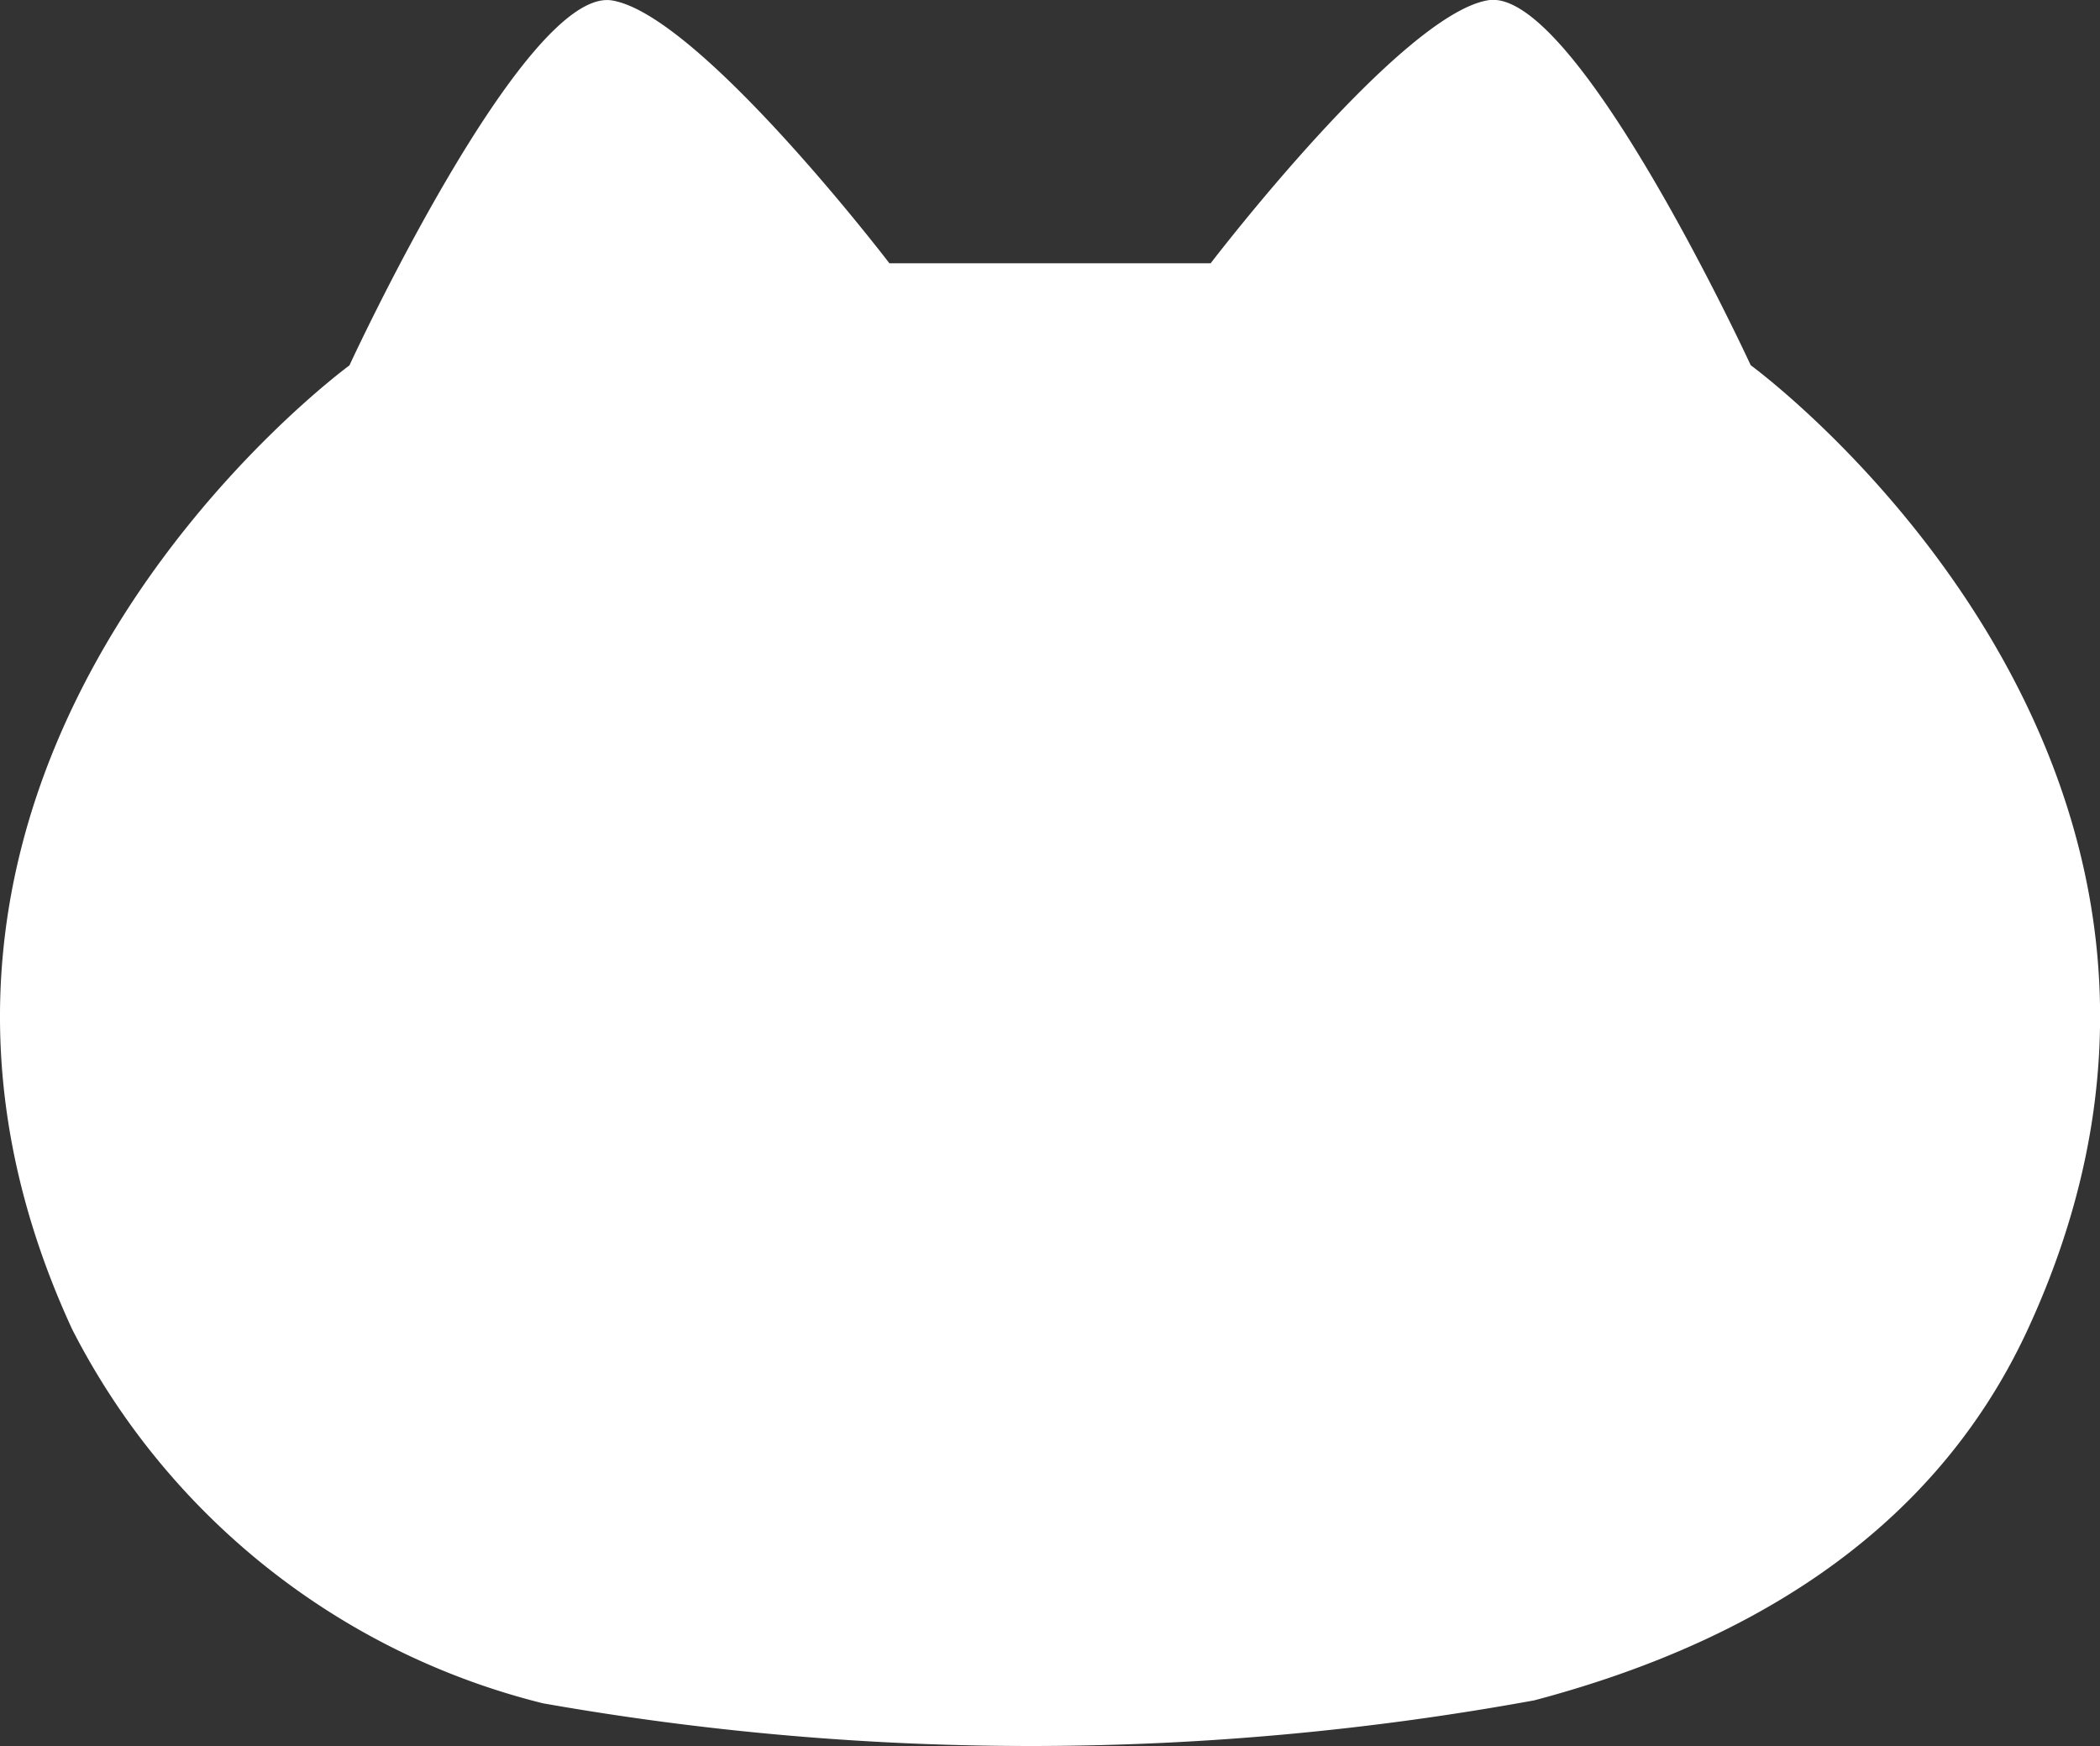 <svg xmlns="http://www.w3.org/2000/svg" width="32.231" height="26.79" viewBox="0 0 32.231 26.79">
  <rect x="0" y="0" width="32.231" height="26.79" fill="#333333" stroke="none"/>
  <path id="sample-icon-02" d="M49.467,76.118c3.053-.808,6.068-2.425,7.578-5.7,4.033-8.738-4.256-14.786-4.256-14.786s-2.689-5.824-4.032-5.6S44.5,54.068,44.5,54.068H39.57s-2.912-3.809-4.256-4.033-4.032,5.6-4.032,5.6-8.289,6.049-4.257,14.786a11.119,11.119,0,0,0,7.226,5.742A43.041,43.041,0,0,0,49.467,76.118Z" transform="translate(-25.919 -50.028)" fill="#fff"/>
</svg>
